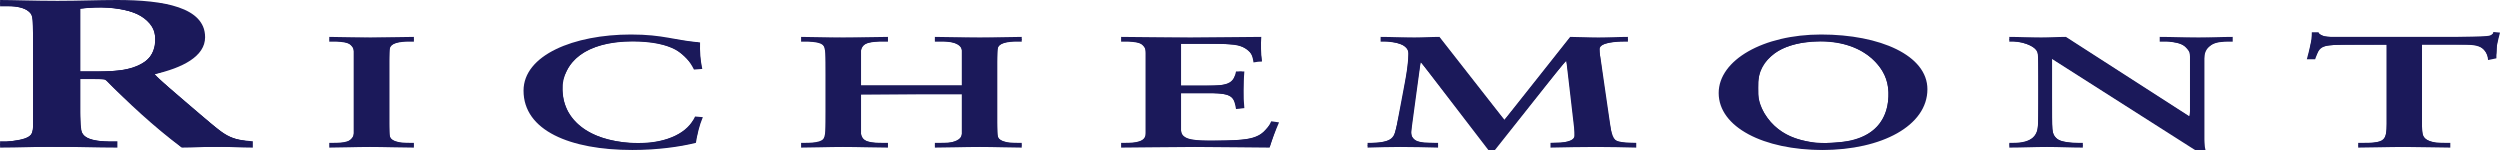 <svg xmlns="http://www.w3.org/2000/svg" xmlns:xlink="http://www.w3.org/1999/xlink" width="333.384px" height="20px" viewBox="0 0 333.384 20"><title>logo_richemont</title><g id="Site" stroke="none" stroke-width="1" fill="none" fill-rule="evenodd"><g id="logo_richemont" fill="#1B195A" fill-rule="nonzero"><path d="M10.719,9.531 L13.138,9.531 C18.073,9.531 20.737,8.46 20.737,5.132 C20.737,2.622 17.924,1.014 13.532,1.014 C12.052,1.014 11.41,1.099 10.719,1.127 L10.719,9.531 Z M4.403,2.989 C4.403,0.93 2.429,0.845 0.898,0.845 L0.01,0.845 L0.01,0 C1.589,0 4.649,0.113 7.66,0.113 C10.621,0.113 12.989,0 15.604,0 C21.823,0 27.351,0.958 27.351,4.963 C27.351,7.501 24.389,9.051 20.49,9.925 L28.93,17.146 C30.312,18.33 31.299,18.668 33.716,18.837 L33.716,19.683 C32.088,19.683 30.509,19.57 28.88,19.57 C27.351,19.57 25.771,19.683 24.242,19.683 C20.441,16.835 17.185,13.788 13.976,10.546 L10.719,10.546 L10.719,16.581 C10.719,18.752 12.496,18.837 14.766,18.837 L15.654,18.837 L15.654,19.683 C12.842,19.683 9.98,19.57 7.166,19.57 C4.797,19.57 2.477,19.683 0.01,19.683 L0.01,18.837 L0.898,18.837 C2.725,18.837 4.403,18.358 4.403,17.313 L4.403,2.989" id="path2619"></path><path d="M43.907,19.049 L44.425,19.049 C45.758,19.049 47.164,18.943 47.164,17.844 L47.164,6.76 C47.164,5.659 45.758,5.555 44.425,5.555 L43.907,5.555 L43.907,4.92 C45.351,4.92 47.57,5.004 49.384,5.004 C51.236,5.004 53.456,4.92 55.196,4.92 L55.196,5.555 L54.678,5.555 C53.345,5.555 51.939,5.659 51.939,6.76 L51.939,17.844 C51.939,18.943 53.345,19.049 54.678,19.049 L55.196,19.049 L55.195,19.683 C53.419,19.683 51.199,19.597 49.347,19.597 C47.535,19.597 45.351,19.683 43.907,19.683 L43.907,19.049" id="path2621"></path><path d="M92.543,9.276 C91.505,7.225 89.802,5.533 84.251,5.533 C78.181,5.533 74.997,8.262 74.997,11.963 C74.997,15.495 78.144,19.07 85.139,19.07 C89.1,19.07 91.728,17.653 92.69,15.538 L93.726,15.622 C93.245,16.765 92.985,17.906 92.801,19.049 C90.653,19.578 87.73,20 84.324,20 C75.998,20 69.816,17.398 69.816,12.09 C69.816,7.352 76.516,4.602 84.139,4.602 C88.471,4.602 89.876,5.364 93.356,5.659 C93.319,6.823 93.393,8.008 93.652,9.193 L92.543,9.276" id="path2623"></path><path d="M114.823,17.844 C114.823,18.984 116.378,19.049 117.71,19.049 L118.414,19.049 L118.414,19.683 C116.784,19.683 114.416,19.597 112.418,19.597 C110.529,19.597 108.308,19.683 106.828,19.683 L106.828,19.049 L107.346,19.049 C108.679,19.049 110.085,18.943 110.085,17.844 L110.085,6.76 C110.085,5.659 108.679,5.555 107.346,5.555 L106.828,5.555 L106.828,4.92 C108.308,4.92 110.529,5.004 112.418,5.004 C114.416,5.004 116.784,4.92 118.414,4.92 L118.414,5.555 L117.71,5.555 C116.378,5.555 114.823,5.618 114.823,6.76 L114.823,11.391 L128.259,11.391 L128.259,6.76 C128.259,5.618 126.703,5.555 125.372,5.555 L124.669,5.555 L124.669,4.92 C126.296,4.92 128.666,5.004 130.664,5.004 C132.552,5.004 134.773,4.92 136.253,4.92 L136.253,5.555 L135.735,5.555 C134.403,5.555 132.996,5.659 132.996,6.76 L132.996,17.844 C132.996,18.943 134.403,19.049 135.735,19.049 L136.253,19.049 L136.253,19.683 C134.773,19.683 132.552,19.597 130.664,19.597 C128.666,19.597 126.296,19.683 124.669,19.683 L124.669,19.049 L125.372,19.049 C126.703,19.049 128.259,18.984 128.259,17.844 L128.259,12.576 L114.823,12.576 L114.823,17.844" id="path2625"></path><path d="M149.504,19.049 L150.022,19.049 C151.355,19.049 152.761,18.943 152.761,17.844 L152.761,6.76 C152.761,5.659 151.355,5.555 150.022,5.555 L149.504,5.555 L149.504,4.92 C151.762,4.92 155.611,5.004 158.72,5.004 C161.829,5.004 165.678,4.92 168.196,4.92 C168.12,5.83 168.159,7.225 168.27,8.156 L167.158,8.325 C166.974,6.95 166.53,5.85 162.644,5.85 L157.498,5.85 L157.498,11.391 L161.903,11.391 C164.124,11.391 164.605,10.673 164.827,9.531 L165.938,9.531 C165.864,10.355 165.826,11.18 165.826,12.004 C165.826,12.81 165.864,13.612 165.938,14.416 L164.827,14.543 C164.605,13.274 164.495,12.45 161.94,12.45 L157.498,12.45 L157.498,17.378 C157.498,18.752 159.645,18.752 162.014,18.752 C166.456,18.752 168.417,18.583 169.527,16.173 L170.565,16.32 C170.083,17.441 169.639,18.562 169.306,19.683 C166.937,19.683 162.681,19.597 159.349,19.597 C156.018,19.597 151.614,19.683 149.504,19.683 L149.504,19.049" id="path2627"></path><path d="M200.618,15.982 L209.39,4.92 C210.5,4.92 211.833,5.004 213.165,5.004 C214.462,5.004 215.794,4.92 217.089,4.92 L217.089,5.555 L216.755,5.555 C215.646,5.555 213.389,5.596 213.314,6.526 C213.276,7.078 213.425,7.711 213.499,8.177 L214.905,17.864 C215.053,18.921 215.978,19.006 218.199,19.049 L218.199,19.683 C216.459,19.641 214.647,19.597 212.87,19.597 C210.834,19.597 208.798,19.641 206.764,19.683 L206.764,19.049 C208.688,18.984 209.945,18.984 209.945,18.054 C209.945,17.8 209.945,17.568 209.908,17.019 L208.873,8.092 L208.798,8.092 L199.359,20 L198.473,20 L189.515,8.325 L189.441,8.325 L188.182,17.61 C188.182,18.286 188.479,18.624 188.96,18.817 C189.515,19.006 190.291,19.027 191.328,19.049 L191.772,19.049 L191.772,19.683 C190.107,19.641 188.403,19.597 186.739,19.597 C185.295,19.597 183.814,19.641 182.371,19.683 L182.371,19.049 L182.89,19.049 C185.813,18.984 185.924,18.266 186.258,16.743 L187.368,10.864 C187.664,9.362 187.812,7.987 187.812,7.141 C187.812,5.956 186.221,5.555 184.592,5.555 L184.111,5.555 L184.111,4.92 C185.629,4.92 187.109,5.004 188.626,5.004 C189.736,5.004 190.847,4.92 191.957,4.92 L200.618,15.982" id="path2629"></path><path d="M243.405,19.07 C250.587,19.07 251.844,15.454 251.844,12.364 C251.844,9.276 248.92,5.533 242.777,5.533 C236.298,5.533 234.374,8.833 234.374,11.666 C234.374,15.454 237.41,19.07 243.405,19.07 Z M242.85,4.602 C250.734,4.602 257.027,7.394 257.027,11.899 C257.027,16.765 250.92,20 243.035,20 C235.189,20 229.192,16.955 229.192,12.407 C229.192,8.008 235.151,4.602 242.85,4.602" id="path2631"></path><path d="M291.967,15.516 L292.041,15.474 L292.041,7.542 C292.041,5.808 289.93,5.555 288.82,5.555 L288.006,5.555 L288.006,4.92 C289.746,4.92 291.449,5.004 293.188,5.004 C294.706,5.004 296.223,4.92 297.74,4.92 L297.74,5.555 L297.185,5.555 C295.631,5.555 293.891,5.724 293.891,8.24 L293.891,17.864 C293.891,18.604 293.928,19.344 294.113,20 L292.707,20 L273.645,7.86 L273.645,16.574 C273.645,18.414 274.274,19.049 277.124,19.049 L277.754,19.049 L277.754,19.683 C276.162,19.683 274.57,19.597 272.98,19.597 C271.314,19.597 269.611,19.683 267.946,19.683 L267.946,19.049 L268.464,19.049 C271.017,19.049 271.795,18.054 271.795,16.362 L271.795,7.458 C271.795,6.274 270.092,5.555 268.427,5.555 L267.946,5.555 L267.946,4.92 C269.351,4.92 270.794,5.004 272.202,5.004 C273.312,5.004 274.385,4.92 275.496,4.92 L291.967,15.516" id="path2633"></path><path d="M312.176,5.978 C309.4,5.978 309.288,6.357 308.733,7.902 L307.623,7.902 C307.771,7.31 307.955,6.718 308.068,6.105 C308.215,5.512 308.289,4.92 308.289,4.307 L309.177,4.307 C309.474,4.941 310.399,4.92 311.398,4.92 L330.496,4.92 C331.497,4.92 332.422,4.898 332.496,4.264 L333.384,4.348 C333.237,4.92 333.087,5.492 332.977,6.062 C332.903,6.634 332.903,7.204 332.903,7.776 L331.792,8.008 C331.718,7.225 331.534,5.978 329.053,5.978 L322.983,5.978 L322.983,17.229 C322.983,18.858 324.279,19.049 326.056,19.049 L326.758,19.049 L326.758,19.683 C325.314,19.683 322.725,19.597 320.725,19.597 C318.504,19.597 315.914,19.683 314.471,19.683 L314.471,19.049 L315.173,19.049 C317.21,19.049 318.246,18.943 318.246,17.272 L318.246,5.978 L312.176,5.978" id="path2635"></path><path d="M0,19.296 C0,19.111 0.384,18.985 1.227,18.893 C1.902,18.819 2.786,18.671 3.191,18.565 C4.557,18.206 4.535,18.356 4.473,9.789 L4.417,2.123 L3.959,1.636 C3.441,1.085 2.217,0.718 0.895,0.718 C0.212,0.718 0,0.644 0,0.409 C0,0.132 1.041,0.109 10.356,0.181 C19.104,0.249 20.926,0.312 22.087,0.586 C23.967,1.03 25.866,2.023 26.591,2.94 C27.096,3.579 27.185,3.859 27.185,4.825 C27.185,5.707 27.078,6.115 26.702,6.663 C26.021,7.656 24.362,8.684 22.501,9.263 C21.625,9.536 20.794,9.8 20.655,9.849 C20.333,9.963 29.02,17.413 30.267,18.091 C30.775,18.368 31.704,18.658 32.33,18.737 C33.187,18.844 33.485,18.964 33.535,19.222 C33.596,19.541 33.268,19.565 28.899,19.565 L24.197,19.565 L22.455,18.174 C20.632,16.718 16.164,12.71 14.832,11.335 L14.056,10.534 L12.313,10.534 L10.57,10.534 L10.635,14.064 C10.699,17.543 10.707,17.601 11.199,18.092 C11.71,18.603 13.205,18.972 14.774,18.975 C15.297,18.976 15.51,19.061 15.51,19.27 C15.51,19.527 14.517,19.565 7.755,19.565 C1.317,19.565 0,19.519 0,19.296 L0,19.296 Z M16.574,9.344 C18.228,9.055 19.422,8.406 20.12,7.415 C20.617,6.709 20.706,6.399 20.709,5.355 C20.713,3.8 20.119,2.811 18.728,2.057 C17.039,1.141 13.948,0.705 11.513,1.039 L10.602,1.164 L10.602,5.358 L10.602,9.552 L12.991,9.552 C14.304,9.552 15.917,9.459 16.574,9.344 L16.574,9.344 Z" id="path2665"></path><path d="M0,19.301 C0,19.121 0.497,18.967 1.571,18.815 C3.754,18.506 4.263,18.21 4.417,17.161 C4.485,16.702 4.512,13.136 4.479,9.239 C4.429,3.455 4.366,2.09 4.137,1.814 C3.654,1.232 2.826,0.924 1.389,0.79 C0.377,0.696 0,0.585 0,0.381 C0,-0.056 20.136,0.124 22.041,0.578 C25.139,1.316 26.943,2.625 27.197,4.32 C27.531,6.55 25.938,8.17 22.242,9.358 L20.549,9.903 L21.121,10.44 C22.196,11.449 26.991,15.568 28.612,16.874 C30.199,18.154 31.318,18.664 32.883,18.819 C33.257,18.857 33.494,19.003 33.536,19.221 C33.596,19.541 33.27,19.565 28.881,19.565 L24.161,19.565 L22.223,18.006 C20.416,16.552 15.291,11.904 14.449,10.955 C14.119,10.584 13.868,10.534 12.319,10.534 L10.563,10.534 L10.635,13.921 C10.685,16.228 10.79,17.453 10.965,17.766 C11.317,18.393 12.189,18.714 13.988,18.881 C15.084,18.983 15.51,19.098 15.51,19.294 C15.51,19.52 14.224,19.565 7.755,19.565 C1.392,19.565 0,19.518 0,19.301 Z M16.295,9.347 C17.881,9.096 19.415,8.372 19.98,7.608 C20.613,6.753 20.862,5.417 20.592,4.341 C20.318,3.255 19.15,2.151 17.746,1.651 C16.309,1.14 13.858,0.863 12.128,1.016 L10.602,1.151 L10.602,5.352 L10.602,9.552 L12.81,9.551 C14.025,9.55 15.593,9.458 16.295,9.347 L16.295,9.347 Z" id="path2667"></path><path d="M43.977,19.397 C43.977,19.304 44.529,19.172 45.204,19.104 C46.186,19.005 46.52,18.879 46.873,18.476 C47.309,17.979 47.315,17.902 47.315,12.301 C47.315,6.699 47.309,6.623 46.873,6.125 C46.52,5.723 46.186,5.597 45.204,5.498 C42.497,5.224 44.27,5.037 49.572,5.037 C53.172,5.037 55.168,5.107 55.168,5.233 C55.168,5.341 54.881,5.432 54.53,5.434 C53.499,5.442 52.351,5.774 52.081,6.143 C51.891,6.403 51.83,7.894 51.83,12.301 C51.83,16.708 51.891,18.199 52.081,18.458 C52.351,18.828 53.499,19.16 54.53,19.168 C54.881,19.17 55.168,19.261 55.168,19.369 C55.168,19.495 53.172,19.565 49.572,19.565 C46.495,19.565 43.977,19.489 43.977,19.397 Z" id="path2669"></path><path d="M80.887,19.744 C75.691,19.218 71.847,17.363 70.579,14.771 C68.136,9.779 72.691,5.652 81.547,4.833 C84.225,4.585 86.347,4.691 89.873,5.246 C91.198,5.455 92.501,5.626 92.769,5.626 C93.208,5.626 93.256,5.706 93.267,6.46 C93.273,6.919 93.348,7.714 93.432,8.227 C93.585,9.157 93.584,9.16 93.028,9.16 C92.721,9.16 92.47,9.084 92.47,8.991 C92.47,8.621 90.803,6.959 90.041,6.569 C88.185,5.621 85.219,5.252 82.305,5.609 C78.862,6.03 76.625,7.314 75.558,9.482 C75.016,10.582 74.96,10.859 75.025,12.145 C75.23,16.188 78.398,18.602 84.133,19.083 C87.636,19.377 91.123,18.186 92.29,16.298 C92.568,15.849 92.847,15.638 93.164,15.638 C93.619,15.638 93.624,15.657 93.37,16.377 C93.226,16.784 93.046,17.492 92.968,17.95 C92.884,18.446 92.683,18.862 92.473,18.974 C91.242,19.633 84.326,20.092 80.887,19.744 Z" id="path2671"></path><path d="M106.998,19.394 C106.998,19.3 107.512,19.165 108.141,19.094 C110.266,18.853 110.139,19.285 110.139,12.301 C110.139,5.317 110.266,5.748 108.141,5.508 C105.573,5.217 107.318,5.037 112.692,5.037 C118.098,5.037 119.933,5.228 117.082,5.494 C114.806,5.707 114.591,6.063 114.694,9.454 L114.753,11.417 L121.526,11.417 L128.3,11.417 L128.354,9.041 C128.401,7.003 128.36,6.604 128.06,6.234 C127.685,5.771 126.592,5.442 125.404,5.434 C124.999,5.432 124.667,5.341 124.667,5.233 C124.667,5.107 126.729,5.037 130.459,5.037 C134.189,5.037 136.251,5.107 136.251,5.233 C136.251,5.341 135.964,5.432 135.613,5.434 C134.582,5.442 133.434,5.774 133.164,6.143 C132.974,6.403 132.913,7.894 132.913,12.301 C132.913,16.708 132.974,18.199 133.164,18.458 C133.434,18.828 134.582,19.16 135.613,19.168 C135.964,19.17 136.251,19.261 136.251,19.369 C136.251,19.495 134.189,19.565 130.459,19.565 C126.729,19.565 124.667,19.495 124.667,19.369 C124.667,19.261 124.999,19.17 125.404,19.168 C126.586,19.16 127.684,18.832 128.054,18.375 C128.345,18.016 128.398,17.528 128.398,15.221 L128.398,12.492 L121.575,12.544 L114.753,12.595 L114.694,14.853 C114.597,18.581 114.771,18.892 117.082,19.107 C119.933,19.374 118.098,19.565 112.692,19.565 C109.56,19.565 106.998,19.488 106.998,19.394 L106.998,19.394 Z" id="path2673"></path><path d="M149.57,19.397 C149.57,19.304 150.099,19.173 150.745,19.105 C152.07,18.967 152.636,18.69 152.794,18.102 C152.853,17.881 152.903,15.209 152.905,12.165 C152.907,6.703 152.901,6.623 152.465,6.125 C152.112,5.723 151.778,5.597 150.797,5.498 C147.71,5.185 150.291,5.037 158.797,5.037 L168.024,5.037 L168.024,5.697 C168.024,6.059 168.082,6.773 168.151,7.283 L168.278,8.21 L167.71,8.145 C167.297,8.098 167.124,7.96 167.079,7.645 C166.998,7.074 166.039,6.282 165.122,6.027 C164.721,5.916 162.824,5.824 160.908,5.823 L157.423,5.822 L157.423,8.693 L157.423,11.563 L160.438,11.482 C163.769,11.393 164.228,11.249 164.681,10.156 C164.859,9.725 165.062,9.552 165.39,9.552 C165.849,9.552 165.85,9.555 165.808,11.957 C165.768,14.273 165.75,14.365 165.334,14.424 C164.989,14.473 164.867,14.356 164.736,13.85 C164.423,12.643 163.914,12.463 160.486,12.347 L157.423,12.245 L157.423,15.014 C157.423,17.593 157.452,17.81 157.844,18.175 C158.437,18.727 159.501,18.838 163.266,18.737 C167.103,18.634 167.822,18.425 168.972,17.079 C169.512,16.447 169.808,16.246 170.056,16.341 C170.243,16.413 170.355,16.572 170.304,16.693 C170.254,16.815 170.012,17.511 169.767,18.24 L169.321,19.565 L159.446,19.565 C154.014,19.565 149.57,19.489 149.57,19.397 Z" id="path2675"></path><path d="M194.026,14.082 C191.551,10.85 189.489,8.244 189.443,8.29 C189.396,8.337 189.066,10.517 188.71,13.135 C188.076,17.781 188.069,17.908 188.42,18.387 C188.79,18.892 189.627,19.139 191.044,19.161 C191.449,19.167 191.78,19.261 191.78,19.369 C191.78,19.494 190.078,19.565 187.068,19.565 C184.301,19.565 182.356,19.49 182.356,19.383 C182.356,19.283 182.864,19.144 183.485,19.075 C184.928,18.913 185.541,18.676 185.868,18.153 C186.211,17.603 187.625,10.294 187.779,8.276 C187.893,6.777 187.876,6.685 187.405,6.248 C187.059,5.928 186.496,5.727 185.518,5.576 C184.751,5.457 184.123,5.287 184.123,5.198 C184.123,5.109 185.885,5.037 188.039,5.037 L191.955,5.037 L196.236,10.525 C198.59,13.544 200.561,16.014 200.615,16.014 C200.669,16.014 202.656,13.548 205.032,10.534 L209.351,5.053 L213.229,5.045 C217.057,5.037 218.294,5.254 215.849,5.504 C214.273,5.665 213.421,5.957 213.292,6.378 C213.237,6.558 213.576,9.306 214.044,12.485 C215.016,19.076 214.915,18.843 216.907,19.074 C219.527,19.378 217.846,19.565 212.492,19.565 C207.138,19.565 205.457,19.378 208.077,19.074 C208.733,18.998 209.449,18.782 209.689,18.588 L210.119,18.239 L209.558,13.258 C209.25,10.518 208.945,8.216 208.88,8.144 C208.815,8.071 206.642,10.696 204.05,13.977 C200.626,18.313 199.227,19.945 198.931,19.95 C198.625,19.956 197.409,18.501 194.026,14.082 L194.026,14.082 Z" id="path2677"></path><path d="M240.076,19.733 C237.714,19.49 235.518,18.895 233.696,18.004 C231.63,16.994 230.618,16.097 229.881,14.622 C227.054,8.964 235.144,3.867 245.421,4.83 C252.739,5.516 257.257,8.456 256.908,12.306 C256.553,16.213 252.217,19.063 245.573,19.756 C243.437,19.979 242.418,19.975 240.076,19.733 L240.076,19.733 Z M246.948,18.736 C250.198,17.959 252,15.559 251.822,12.243 C251.731,10.545 251.208,9.387 249.958,8.119 C247.944,6.077 244.522,5.124 240.945,5.61 C238.855,5.895 237.317,6.493 236.24,7.44 C234.823,8.688 234.486,9.506 234.483,11.712 C234.481,13.388 234.539,13.692 235.056,14.712 C235.372,15.336 236.045,16.234 236.551,16.708 C237.981,18.045 239.255,18.591 242.04,19.058 C242.783,19.183 245.948,18.975 246.948,18.736 L246.948,18.736 Z" id="path2679"></path><path d="M283.661,14.152 C278.64,10.958 274.333,8.218 274.09,8.061 L273.648,7.776 L273.648,12.776 C273.648,17.696 273.655,17.784 274.095,18.296 C274.471,18.733 274.798,18.849 276.157,19.029 C277.045,19.146 277.771,19.315 277.771,19.403 C277.771,19.492 275.562,19.565 272.863,19.565 C268.184,19.565 266.637,19.372 269.089,19.095 C270.6,18.924 271.408,18.414 271.672,17.465 C271.954,16.45 271.95,7.3 271.668,6.772 C271.404,6.279 270.123,5.703 268.887,5.522 C266.929,5.235 268.099,5.037 271.753,5.037 L275.552,5.037 L283.582,10.201 C287.998,13.042 291.722,15.432 291.857,15.514 C292.051,15.63 292.103,14.744 292.103,11.334 L292.103,7.006 L291.559,6.398 C291.103,5.887 290.789,5.754 289.596,5.566 C288.815,5.443 288.176,5.274 288.176,5.19 C288.176,5.106 290.297,5.037 292.888,5.037 C297.432,5.037 298.886,5.233 296.413,5.513 C295.5,5.616 295.081,5.777 294.597,6.209 L293.968,6.772 L293.968,13.365 L293.968,19.958 L293.379,19.958 C292.944,19.958 290.408,18.443 283.661,14.152 L283.661,14.152 Z" id="path2681"></path><path d="M314.484,19.397 C314.484,19.305 315.098,19.178 315.848,19.115 C316.599,19.052 317.391,18.905 317.609,18.789 C318.307,18.415 318.419,17.326 318.365,11.483 L318.312,5.92 L314.261,5.932 C309.779,5.945 309.358,6.047 308.952,7.211 C308.806,7.631 308.625,7.785 308.281,7.785 C307.719,7.785 307.727,7.881 308.137,5.974 C308.496,4.303 308.628,4.201 309.726,4.749 C310.25,5.01 311.745,5.042 321.134,4.994 C329.454,4.951 331.994,4.882 332.183,4.693 C332.318,4.558 332.625,4.448 332.866,4.448 C333.267,4.448 333.288,4.502 333.121,5.085 C333.021,5.435 332.937,6.075 332.936,6.508 C332.932,7.433 332.786,7.713 332.252,7.816 C331.961,7.872 331.808,7.743 331.663,7.317 C331.555,7.001 331.217,6.557 330.912,6.331 C330.405,5.955 330.044,5.914 326.642,5.85 L322.926,5.78 L322.926,11.843 C322.926,16.857 322.976,17.978 323.214,18.318 C323.526,18.764 324.839,19.172 325.958,19.172 C326.342,19.172 326.656,19.261 326.656,19.369 C326.656,19.495 324.497,19.565 320.57,19.565 C317.223,19.565 314.484,19.489 314.484,19.397 L314.484,19.397 Z" id="path2683"></path></g></g></svg>